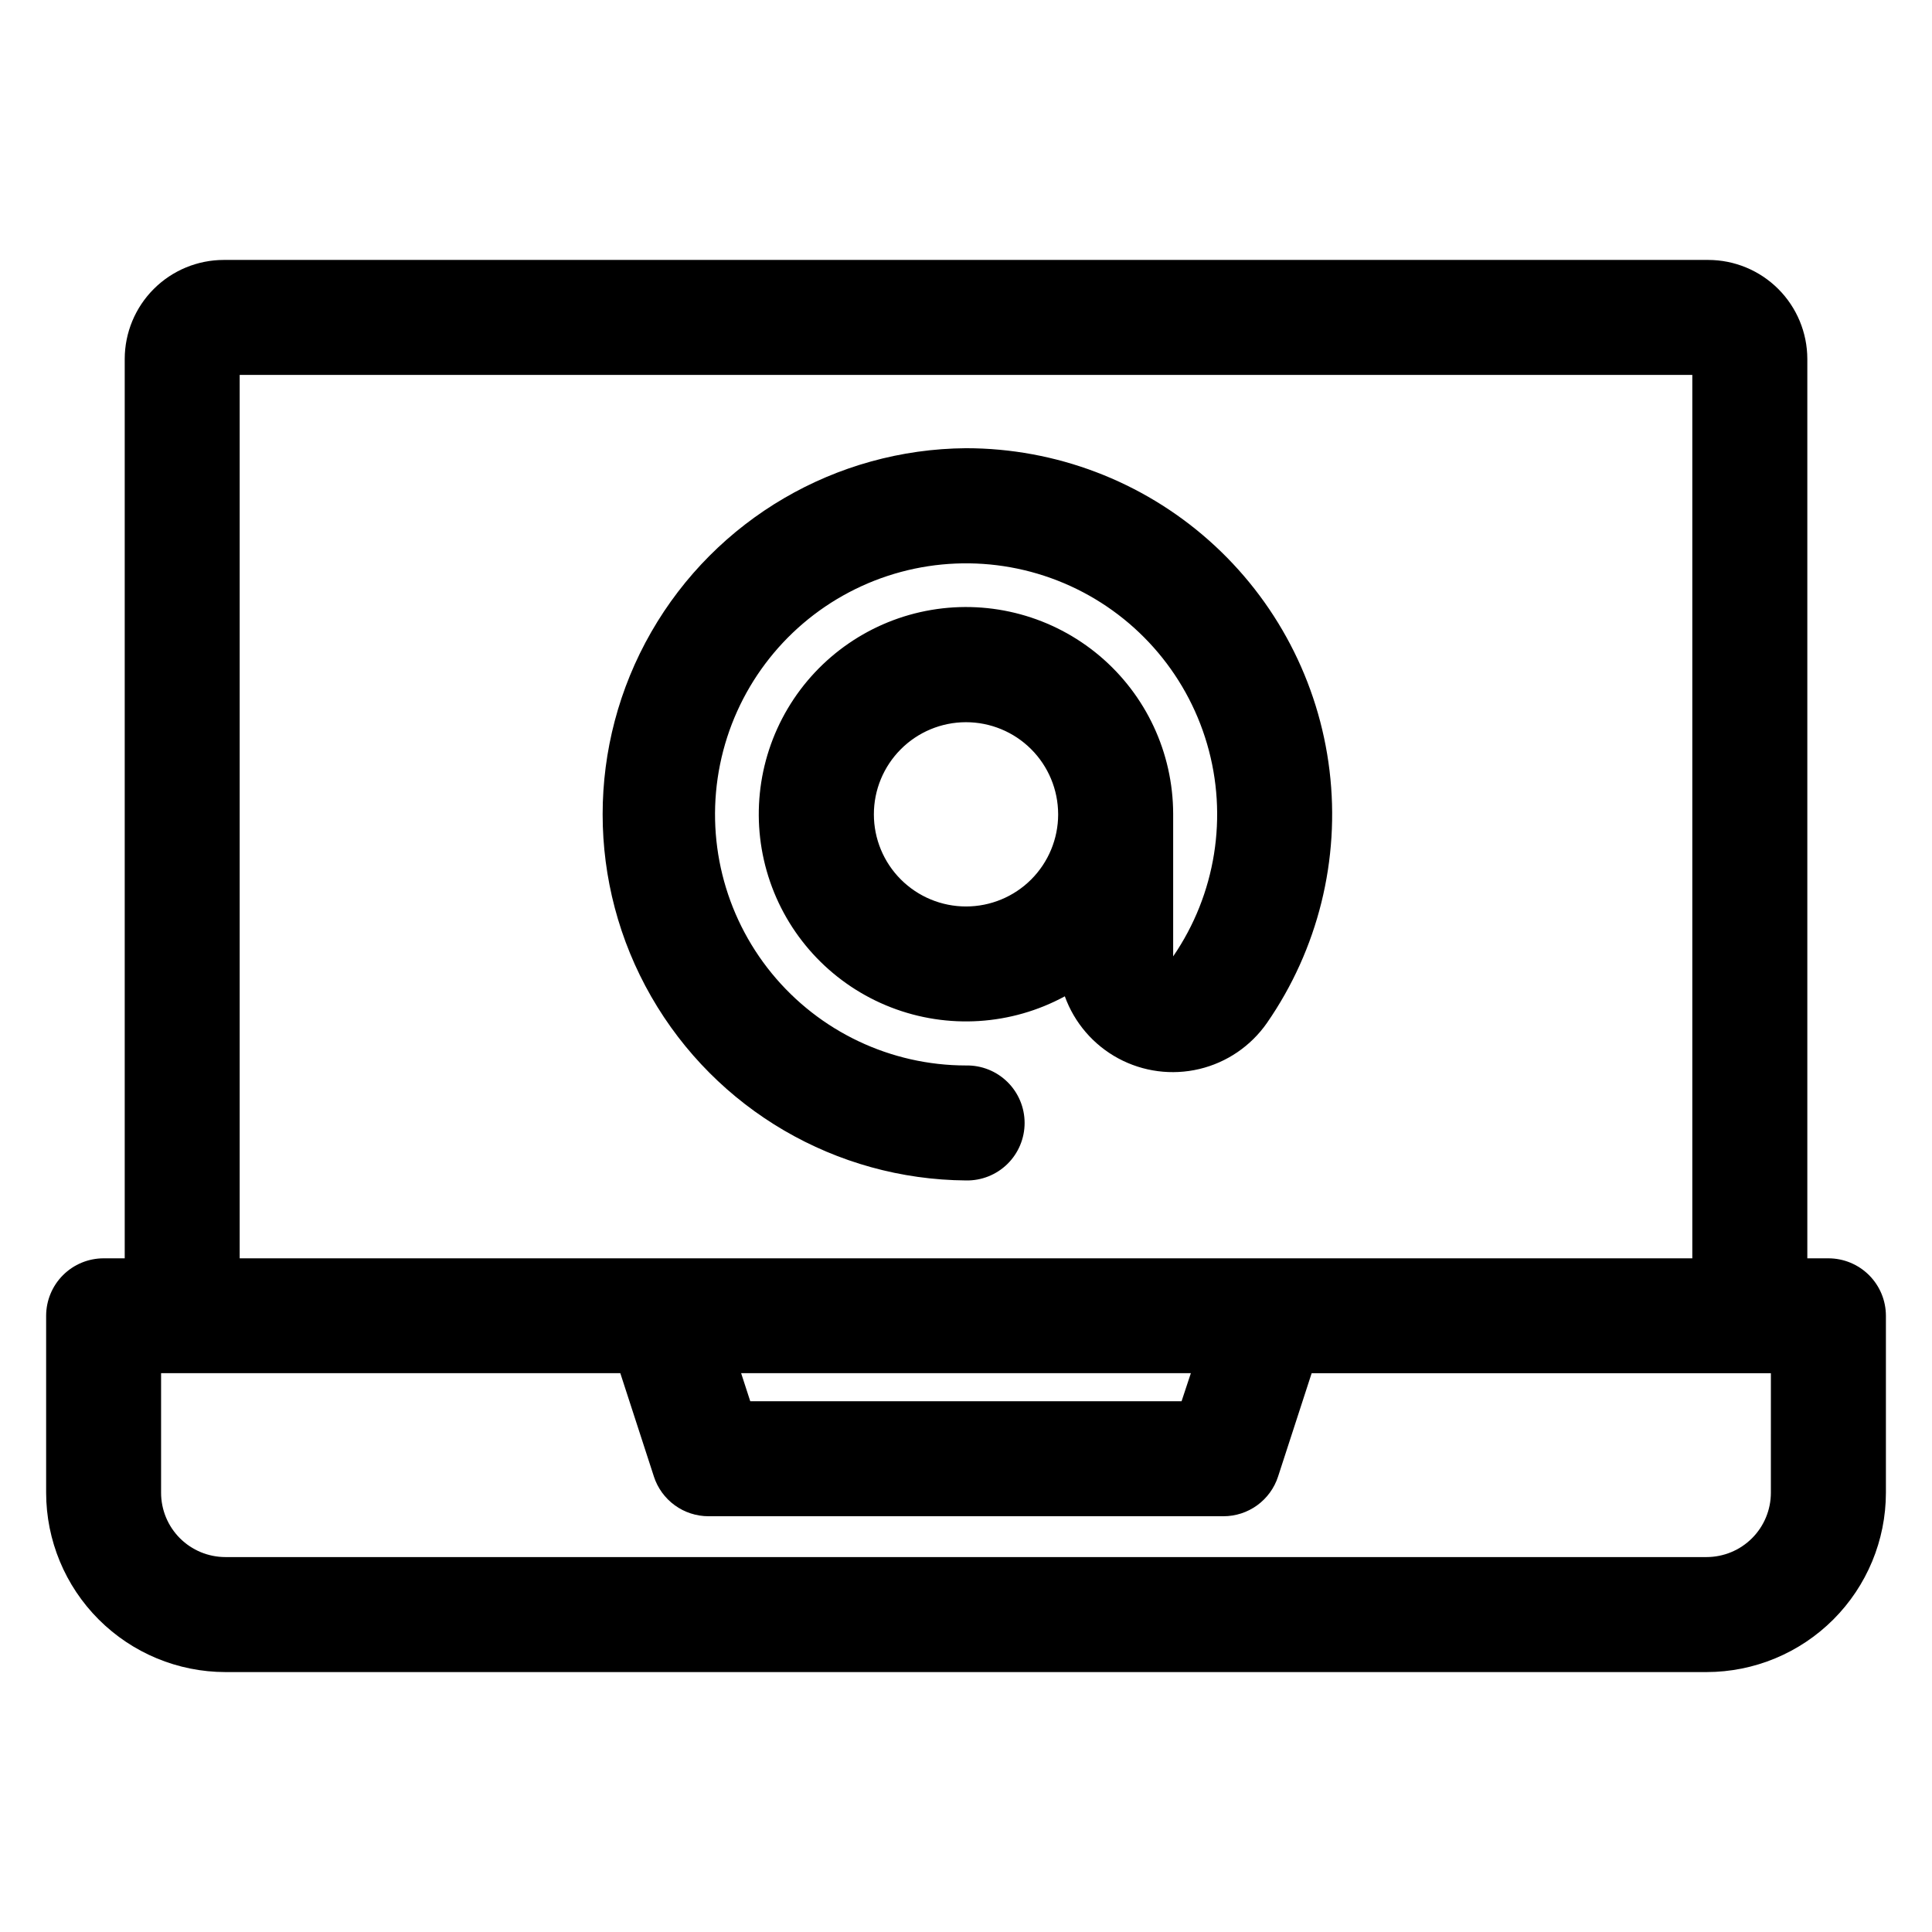 <?xml version="1.0" encoding="UTF-8"?>
<!-- The Best Svg Icon site in the world: iconSvg.co, Visit us! https://iconsvg.co -->
<svg fill="#000000" width="800px" height="800px" version="1.1" viewBox="144 144 512 512" xmlns="http://www.w3.org/2000/svg">
 <path d="m613.3 539.6c-0.004 4.519-1.801 8.852-4.996 12.047-3.195 3.191-7.527 4.988-12.047 4.992h-392.53c-4.519-0.004-8.852-1.801-12.047-4.992-3.191-3.195-4.988-7.527-4.992-12.047v-31.691h121.7l8.902 27.391h-0.004c0.996 3.059 2.934 5.727 5.539 7.617 2.602 1.887 5.738 2.906 8.953 2.902h136.44c3.215 0.004 6.352-1.016 8.953-2.906 2.602-1.891 4.539-4.555 5.531-7.613l8.902-27.391h121.7zm-153.71-31.691h-119.18l2.418 7.438h114.3zm-252.07-264.55h384.96v234.11h-384.96zm421.03 234.11h-5.59v-238.36c-0.016-6.957-2.789-13.621-7.707-18.535-4.922-4.914-11.59-7.68-18.547-7.688h-393.41c-6.953 0.008-13.621 2.773-18.539 7.688-4.918 4.914-7.688 11.582-7.703 18.535v238.36h-5.59c-4.035 0-7.906 1.602-10.766 4.457-2.856 2.852-4.461 6.719-4.469 10.758v46.922c0.016 12.598 5.023 24.672 13.934 33.578 8.906 8.906 20.98 13.918 33.578 13.934h392.53c12.598-0.016 24.672-5.023 33.582-13.934 8.906-8.906 13.918-20.98 13.934-33.578v-46.922c-0.008-4.039-1.613-7.906-4.473-10.758-2.856-2.852-6.727-4.453-10.762-4.457zm-204.13-117.62v-0.094 0.004c-0.016-6.473-2.598-12.676-7.184-17.246-4.582-4.57-10.793-7.129-17.27-7.121-6.473 0.008-12.676 2.586-17.246 7.172-4.574 4.582-7.141 10.789-7.133 17.262 0.004 6.473 2.578 12.68 7.16 17.254 4.578 4.574 10.789 7.144 17.262 7.144 6.469 0 12.672-2.566 17.25-7.137 4.578-4.574 7.152-10.773 7.164-17.242zm-24.41-97.07c-34.492 0.258-66.254 18.805-83.426 48.719-17.172 29.918-17.172 66.699 0 96.613 17.172 29.914 48.934 48.461 83.426 48.719 4.09 0.078 8.039-1.492 10.961-4.359 2.918-2.863 4.562-6.785 4.562-10.875s-1.645-8.012-4.562-10.875c-2.922-2.867-6.871-4.438-10.961-4.359-19.969-0.008-38.879-8.98-51.512-24.441-12.633-15.461-17.652-35.781-13.676-55.348s16.531-36.312 34.195-45.617c17.668-9.305 38.578-10.184 56.965-2.394 18.383 7.789 32.297 23.422 37.902 42.586s2.309 39.832-8.984 56.301v-37.836c-0.047-16.137-7.191-31.434-19.531-41.832-12.344-10.395-28.633-14.836-44.547-12.145-15.91 2.695-29.828 12.254-38.062 26.133-8.23 13.883-9.938 30.68-4.668 45.934 5.266 15.254 16.98 27.418 32.023 33.258 15.043 5.844 31.891 4.773 46.074-2.926 2.539 7.031 7.574 12.883 14.152 16.438 6.578 3.551 14.234 4.559 21.508 2.824 7.269-1.73 13.648-6.082 17.918-12.219 13.512-19.508 19.406-43.285 16.574-66.844-2.832-23.559-14.199-45.262-31.949-61.008s-40.656-24.441-64.383-24.445z" fill-rule="evenodd"/>
</svg>